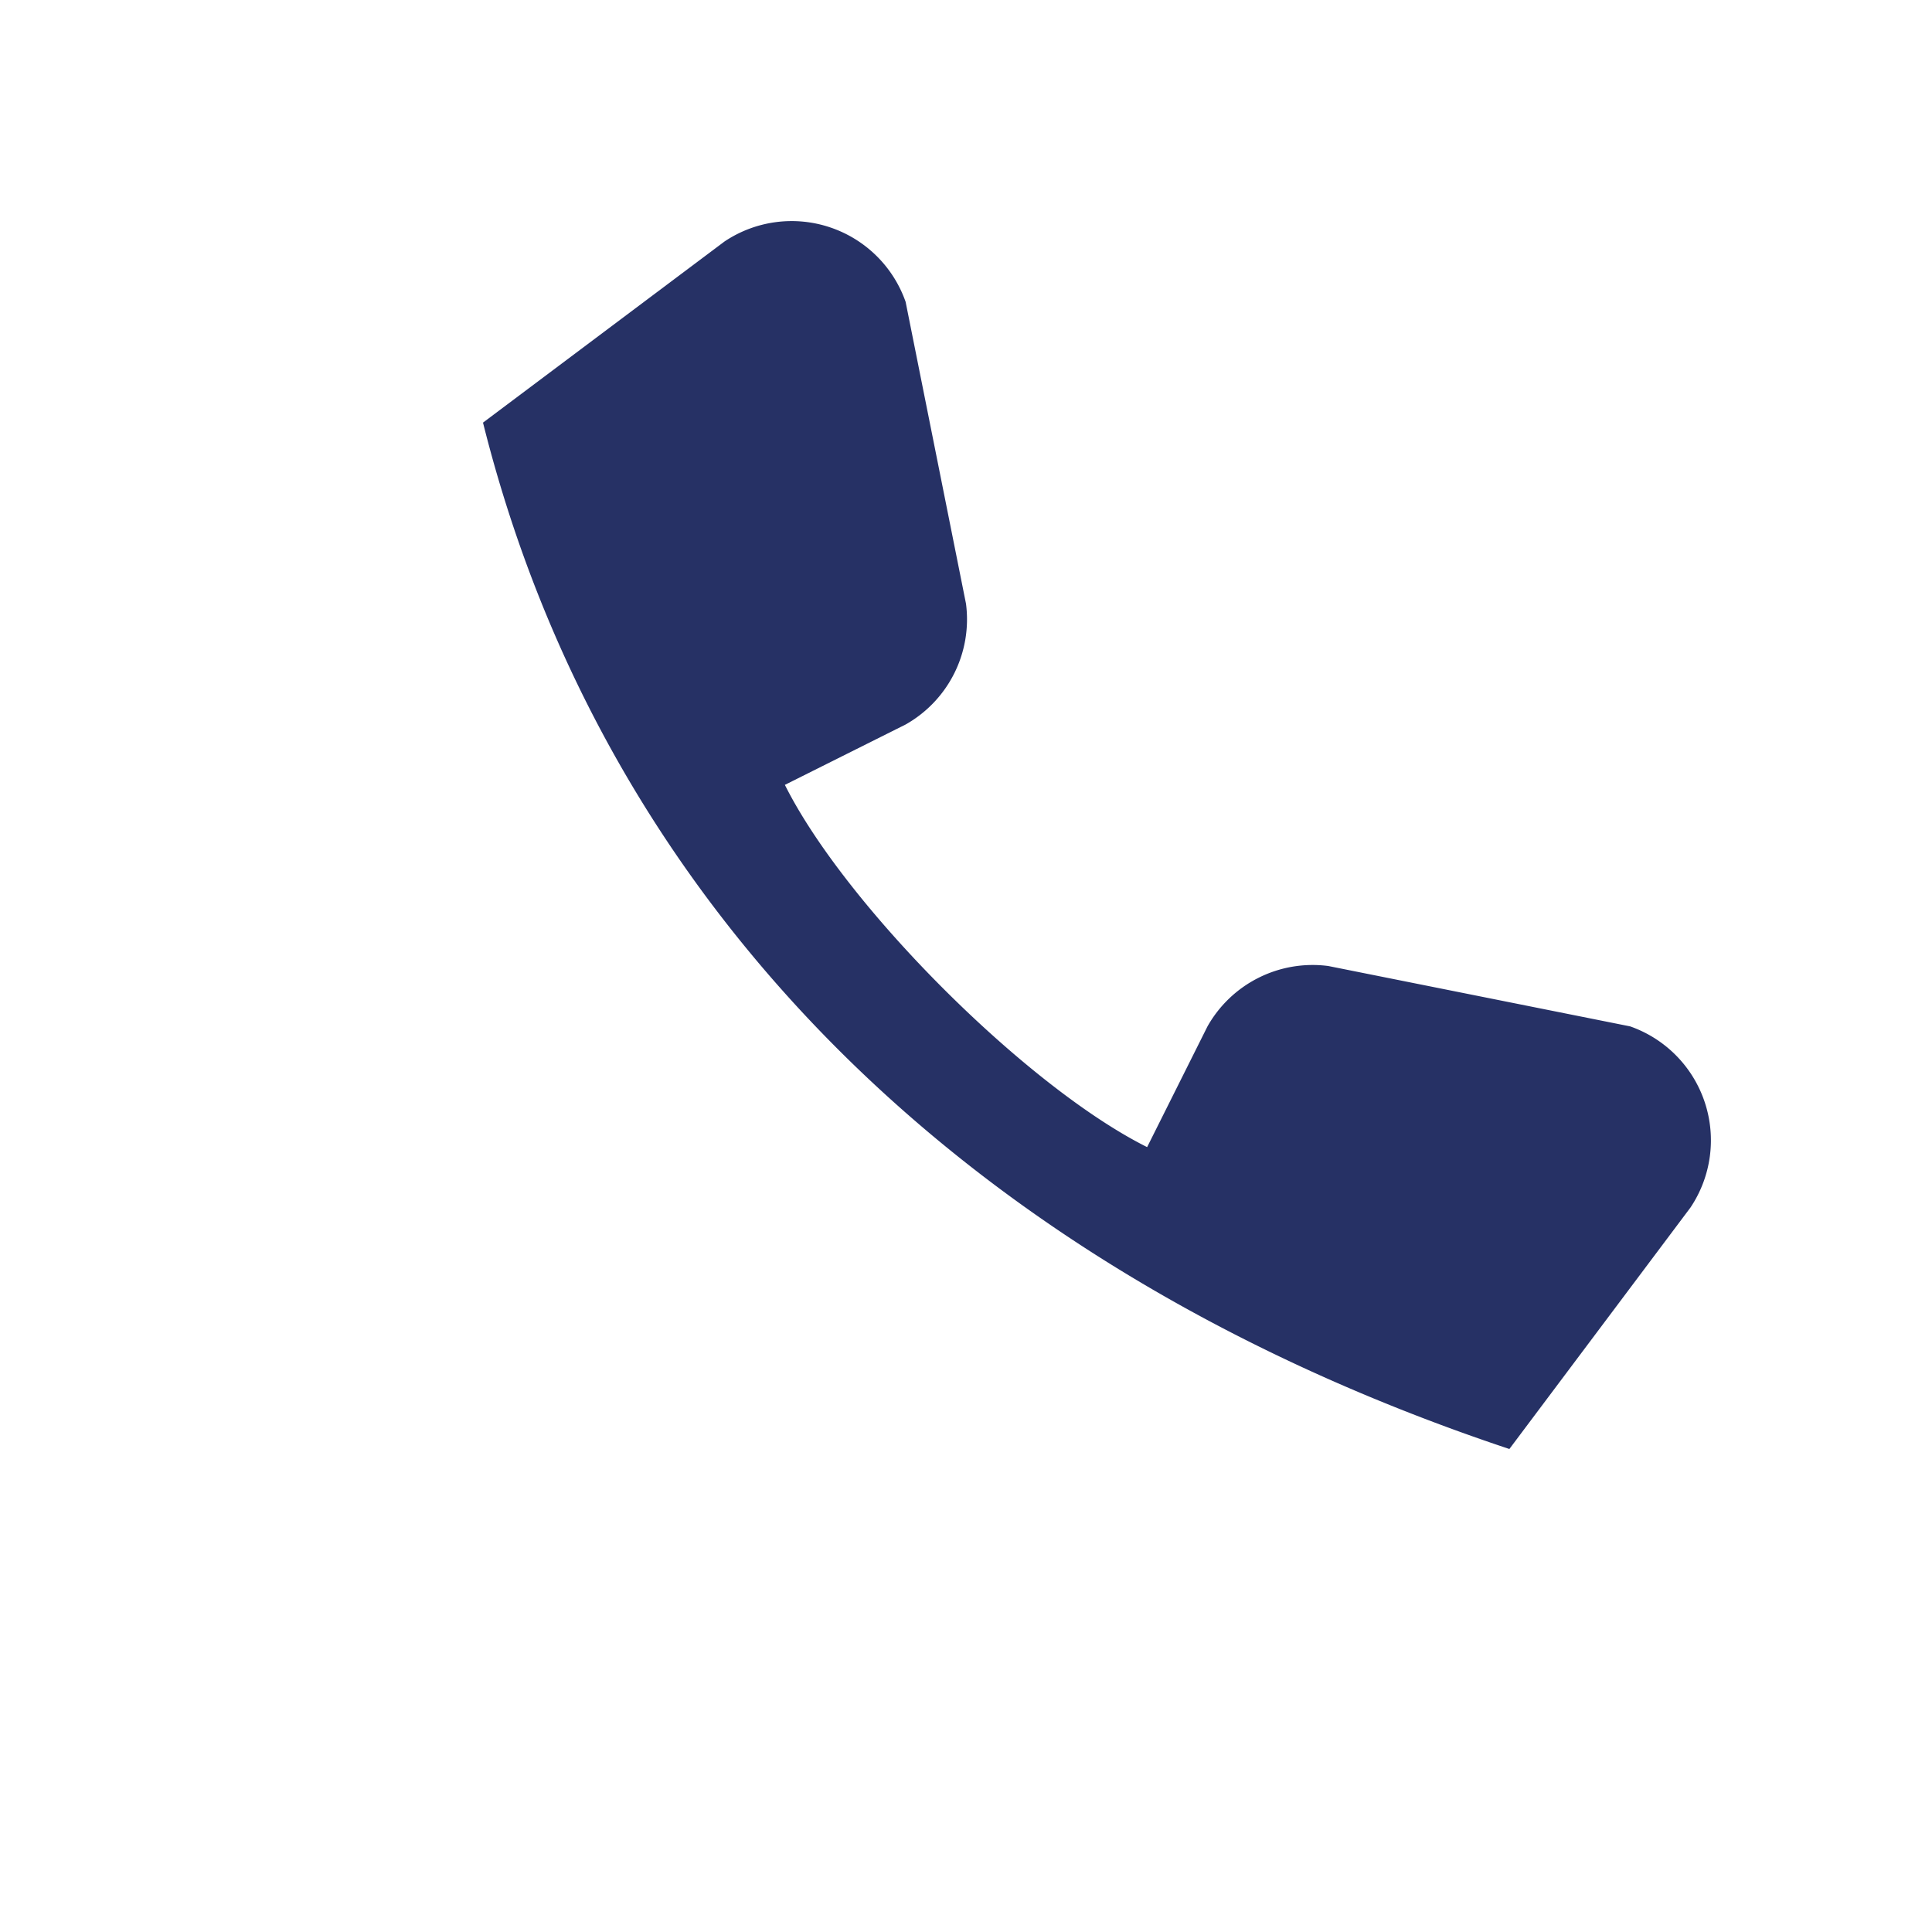 <?xml version="1.0" encoding="UTF-8"?>
<svg xmlns="http://www.w3.org/2000/svg" width="32" height="32" viewBox="0 0 32 32"><path d="M8 7c2 8 8 14 17 17l3-4a2 2 0 0 0-1-3l-5-1a2 2 0 0 0-2 1l-1 2c-2-1-5-4-6-6l2-1a2 2 0 0 0 1-2l-1-5a2 2 0 0 0-3-1l-4 3z" fill="#263165"/></svg>
